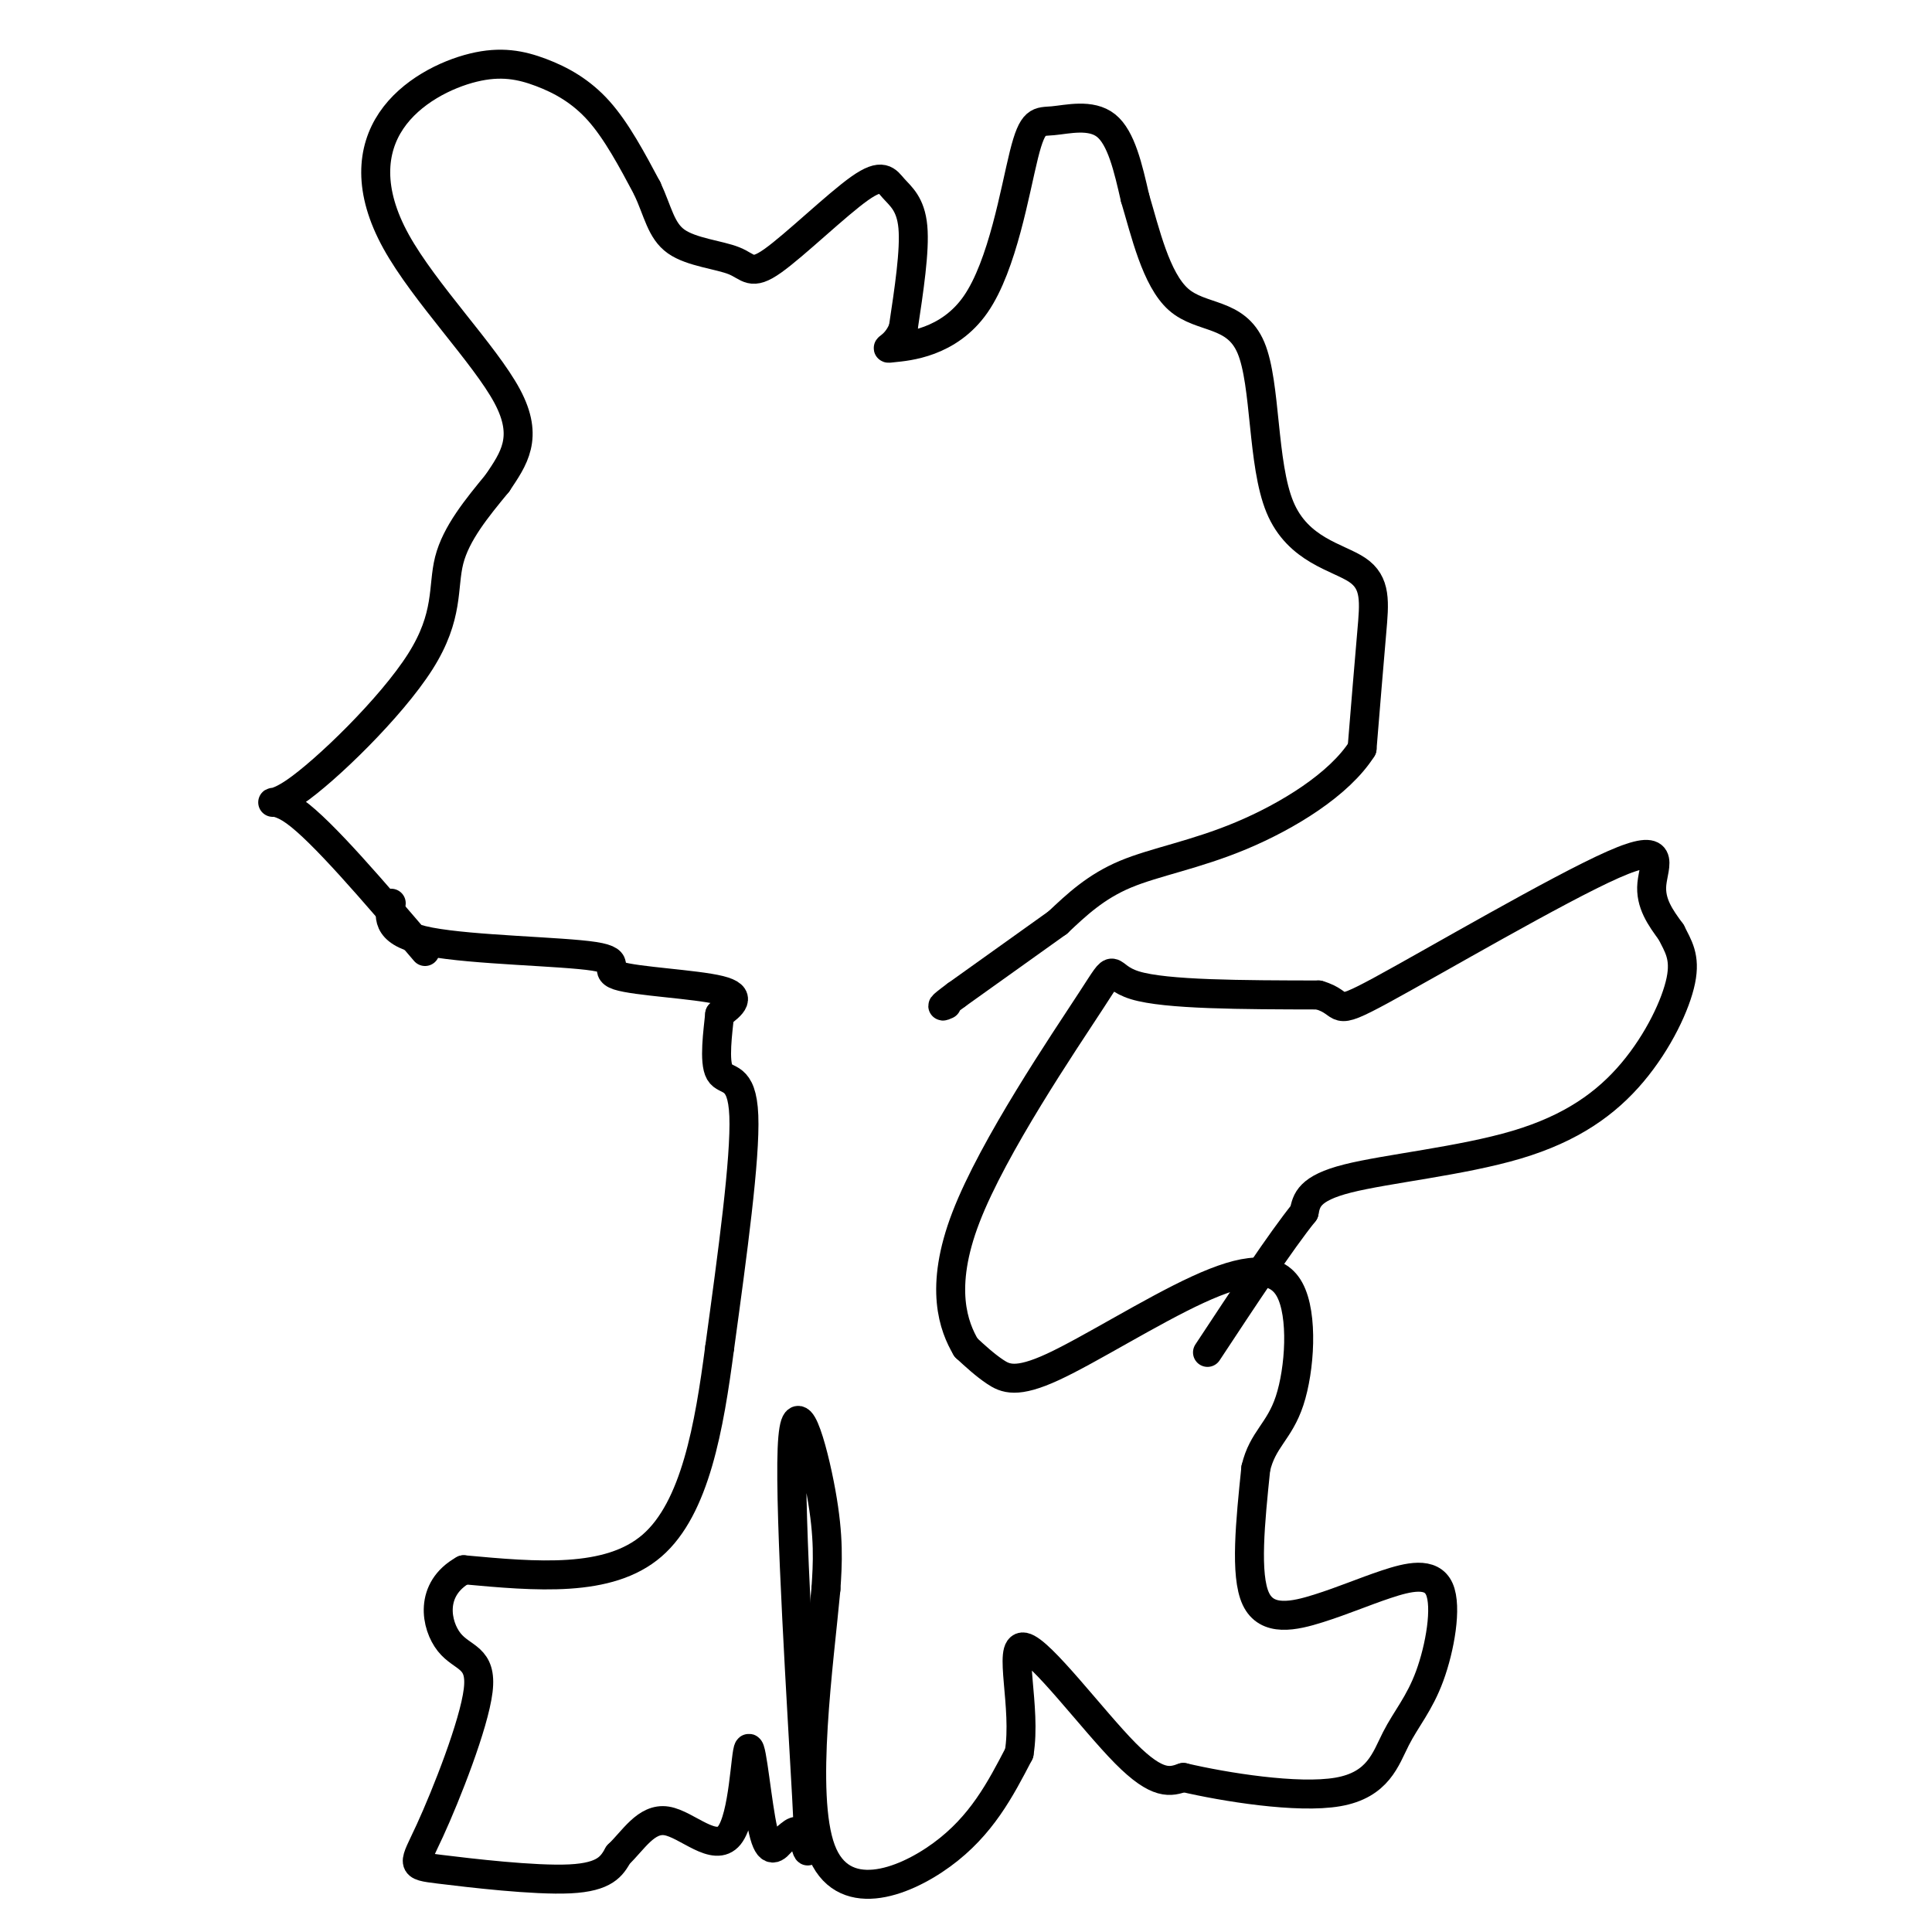 <svg viewBox='0 0 400 400' version='1.1' xmlns='http://www.w3.org/2000/svg' xmlns:xlink='http://www.w3.org/1999/xlink'><g fill='none' stroke='#000000' stroke-width='6' stroke-linecap='round' stroke-linejoin='round'><path d='M88,197c-10.656,-12.480 -21.311,-24.960 -27,-29c-5.689,-4.040 -6.411,0.360 0,-4c6.411,-4.360 19.957,-17.482 26,-27c6.043,-9.518 4.584,-15.434 6,-21c1.416,-5.566 5.708,-10.783 10,-16'/><path d='M103,100c3.319,-4.969 6.616,-9.392 2,-18c-4.616,-8.608 -17.144,-21.403 -23,-32c-5.856,-10.597 -5.039,-18.997 -1,-25c4.039,-6.003 11.299,-9.609 17,-11c5.701,-1.391 9.843,-0.567 14,1c4.157,1.567 8.331,3.876 12,8c3.669,4.124 6.835,10.062 10,16'/><path d='M134,39c2.236,4.788 2.827,8.758 6,11c3.173,2.242 8.929,2.755 12,4c3.071,1.245 3.455,3.223 8,0c4.545,-3.223 13.249,-11.647 18,-15c4.751,-3.353 5.548,-1.633 7,0c1.452,1.633 3.558,3.181 4,8c0.442,4.819 -0.779,12.910 -2,21'/><path d='M187,68c-1.646,4.225 -4.762,4.288 -2,4c2.762,-0.288 11.403,-0.925 17,-9c5.597,-8.075 8.150,-23.587 10,-31c1.850,-7.413 2.998,-6.727 6,-7c3.002,-0.273 7.858,-1.507 11,1c3.142,2.507 4.571,8.753 6,15'/><path d='M235,41c2.088,6.959 4.309,16.858 9,21c4.691,4.142 11.854,2.527 15,10c3.146,7.473 2.276,24.034 6,33c3.724,8.966 12.041,10.337 16,13c3.959,2.663 3.560,6.618 3,13c-0.560,6.382 -1.280,15.191 -2,24'/><path d='M282,155c-4.702,7.429 -15.458,14.000 -25,18c-9.542,4.000 -17.869,5.429 -24,8c-6.131,2.571 -10.065,6.286 -14,10'/><path d='M219,191c-5.833,4.167 -13.417,9.583 -21,15'/><path d='M198,206c-3.833,2.833 -2.917,2.417 -2,2'/><path d='M81,187c-0.485,3.147 -0.970,6.293 8,8c8.970,1.707 27.394,1.973 34,3c6.606,1.027 1.394,2.815 5,4c3.606,1.185 16.030,1.767 21,3c4.970,1.233 2.485,3.116 0,5'/><path d='M149,210c-0.357,3.524 -1.250,9.833 0,12c1.250,2.167 4.643,0.190 5,9c0.357,8.810 -2.321,28.405 -5,48'/><path d='M149,279c-2.156,16.356 -5.044,33.244 -14,41c-8.956,7.756 -23.978,6.378 -39,5'/><path d='M96,325c-7.220,4.004 -5.769,11.515 -3,15c2.769,3.485 6.855,2.945 6,10c-0.855,7.055 -6.652,21.705 -10,29c-3.348,7.295 -4.248,7.233 2,8c6.248,0.767 19.642,2.362 27,2c7.358,-0.362 8.679,-2.681 10,-5'/><path d='M128,384c3.079,-2.904 5.775,-7.665 10,-7c4.225,0.665 9.978,6.756 13,3c3.022,-3.756 3.314,-17.357 4,-18c0.686,-0.643 1.768,11.674 3,17c1.232,5.326 2.616,3.663 4,2'/><path d='M162,381c1.391,-0.622 2.867,-3.178 4,-1c1.133,2.178 1.922,9.089 1,-8c-0.922,-17.089 -3.556,-58.178 -3,-72c0.556,-13.822 4.302,-0.378 6,9c1.698,9.378 1.349,14.689 1,20'/><path d='M171,329c-1.369,15.000 -5.292,42.500 -1,54c4.292,11.500 16.798,7.000 25,1c8.202,-6.000 12.101,-13.500 16,-21'/><path d='M211,363c1.595,-9.476 -2.417,-22.667 1,-22c3.417,0.667 14.262,15.190 21,22c6.738,6.810 9.369,5.905 12,5'/><path d='M245,368c8.472,1.985 23.651,4.448 32,3c8.349,-1.448 9.869,-6.807 12,-11c2.131,-4.193 4.874,-7.220 7,-13c2.126,-5.780 3.636,-14.314 2,-18c-1.636,-3.686 -6.418,-2.524 -11,-1c-4.582,1.524 -8.964,3.410 -14,5c-5.036,1.590 -10.724,2.883 -13,-2c-2.276,-4.883 -1.138,-15.941 0,-27'/><path d='M260,304c1.395,-6.019 4.881,-7.568 7,-14c2.119,-6.432 2.869,-17.748 0,-23c-2.869,-5.252 -9.357,-4.439 -19,0c-9.643,4.439 -22.442,12.503 -30,16c-7.558,3.497 -9.874,2.428 -12,1c-2.126,-1.428 -4.063,-3.214 -6,-5'/><path d='M200,279c-2.482,-4.215 -5.686,-12.254 0,-27c5.686,-14.746 20.262,-36.201 26,-45c5.738,-8.799 2.640,-4.943 9,-3c6.360,1.943 22.180,1.971 38,2'/><path d='M273,206c6.029,1.691 2.100,4.917 13,-1c10.900,-5.917 36.627,-20.978 48,-26c11.373,-5.022 8.392,-0.006 8,4c-0.392,4.006 1.804,7.003 4,10'/><path d='M346,193c1.431,2.879 3.008,5.075 2,10c-1.008,4.925 -4.600,12.578 -10,19c-5.400,6.422 -12.608,11.614 -24,15c-11.392,3.386 -26.969,4.968 -35,7c-8.031,2.032 -8.515,4.516 -9,7'/><path d='M270,251c-4.833,6.000 -12.417,17.500 -20,29'/></g>
</svg>
